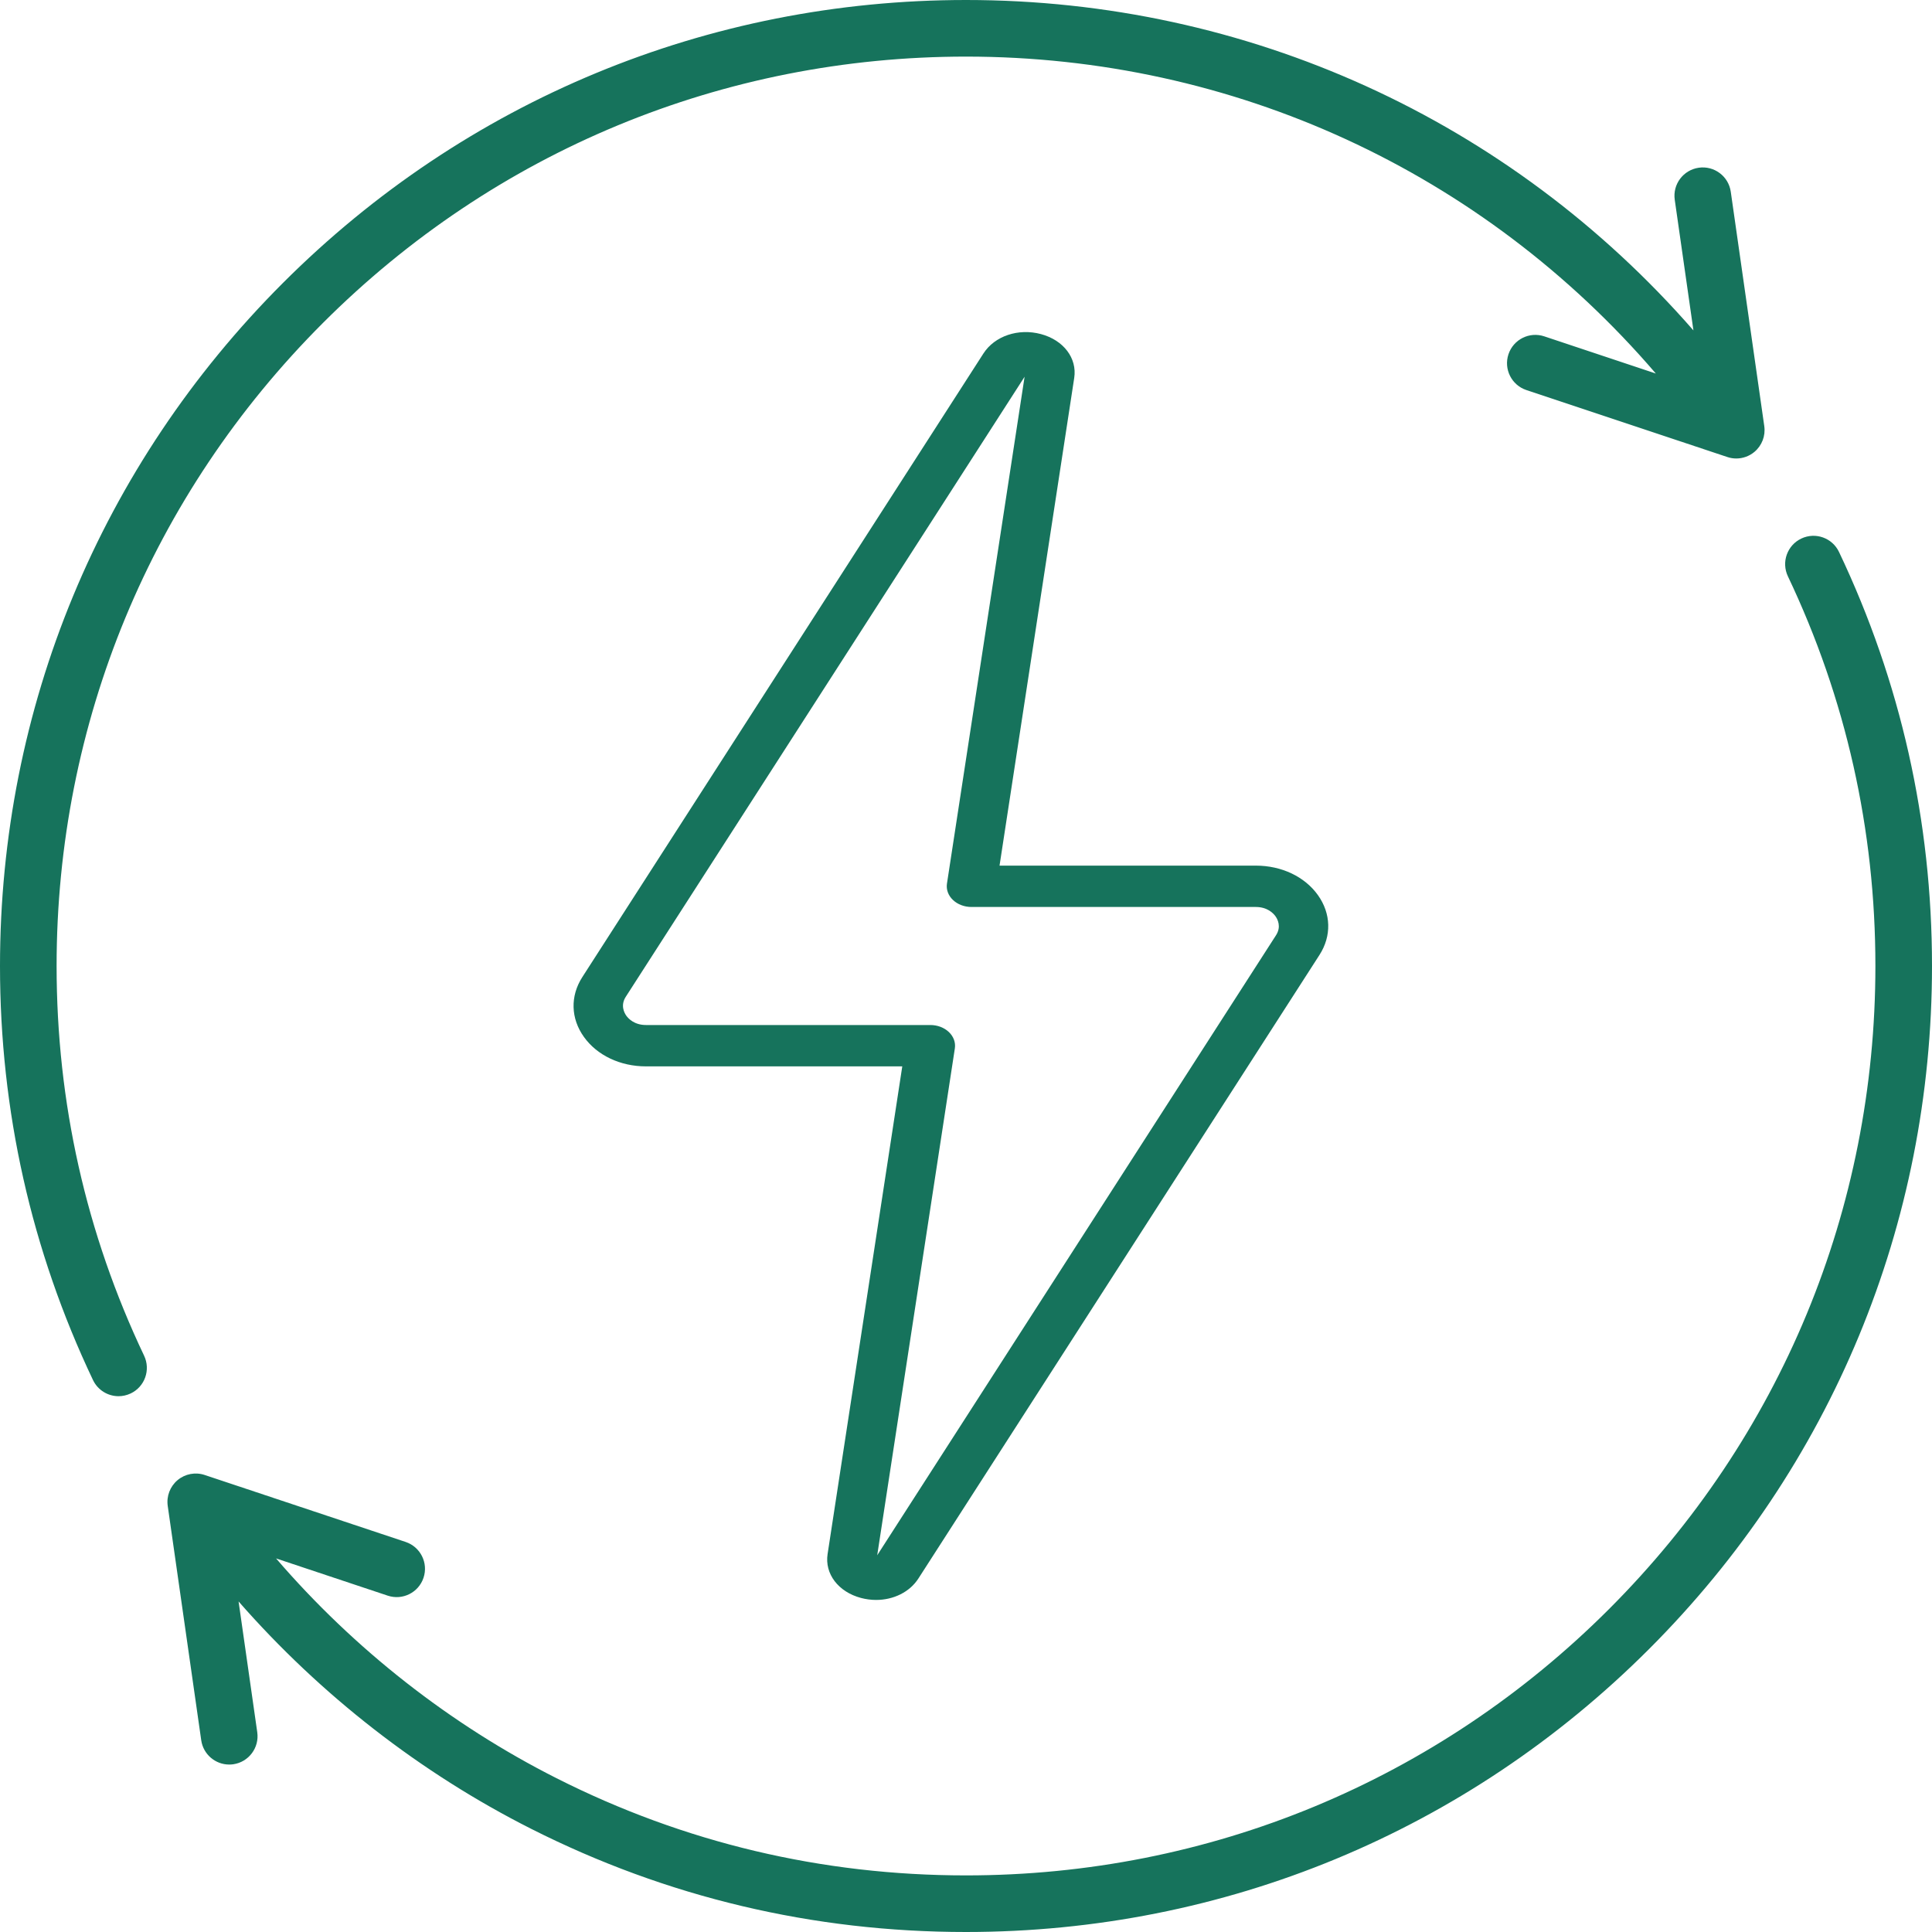 <svg width="64" height="64" viewBox="0 0 64 64" fill="none" xmlns="http://www.w3.org/2000/svg">
<g clip-path="url(#clip0_116_5985)">
<path d="M60.92 18.285C60.698 17.817 60.139 17.618 59.671 17.84C59.203 18.062 59.004 18.622 59.226 19.09C61.15 23.138 62.125 27.482 62.125 32C62.125 40.047 58.992 47.612 53.302 53.302C47.612 58.992 40.047 62.125 32 62.125C27.228 62.125 22.664 61.042 18.436 58.906C14.913 57.126 11.73 54.628 9.145 51.625L12.844 52.858C13.335 53.022 13.866 52.757 14.03 52.265C14.194 51.774 13.928 51.243 13.437 51.079L6.781 48.861C6.473 48.758 6.133 48.822 5.884 49.03C5.634 49.239 5.511 49.561 5.556 49.883L6.666 57.648C6.733 58.116 7.134 58.453 7.593 58.453C7.637 58.453 7.681 58.45 7.726 58.444C8.239 58.37 8.595 57.896 8.522 57.383L7.903 53.05C10.615 56.148 13.929 58.73 17.591 60.58C22.083 62.849 26.931 64 32 64C40.547 64 48.583 60.671 54.627 54.627C60.672 48.583 64 40.547 64 32C64 27.201 62.964 22.587 60.92 18.285Z" fill="#16735C"/>
<path d="M1.875 32C1.875 23.953 5.008 16.388 10.698 10.698C16.388 5.008 23.953 1.875 32 1.875C40.857 1.875 49.113 5.687 54.852 12.374L51.156 11.142C50.665 10.978 50.134 11.243 49.97 11.735C49.806 12.226 50.072 12.757 50.563 12.921L57.219 15.139C57.316 15.172 57.416 15.188 57.516 15.188C57.732 15.188 57.946 15.113 58.117 14.97C58.366 14.761 58.49 14.439 58.444 14.117L57.334 6.352C57.261 5.839 56.786 5.483 56.274 5.556C55.761 5.63 55.405 6.104 55.478 6.617L56.097 10.945C50.008 3.97 41.317 0 32 0C23.453 0 15.417 3.329 9.373 9.373C3.329 15.417 0 23.453 0 32C0 36.798 1.036 41.413 3.08 45.715C3.241 46.053 3.577 46.251 3.928 46.251C4.062 46.251 4.199 46.221 4.329 46.16C4.797 45.938 4.996 45.378 4.774 44.91C2.85 40.862 1.875 36.518 1.875 32Z" fill="#16735C"/>
<path d="M43.658 29.652C43.222 29.04 42.453 28.675 41.602 28.675H33.111L35.585 12.519C35.685 11.865 35.232 11.268 34.483 11.067C33.733 10.866 32.95 11.13 32.577 11.71L19.289 32.369C18.886 32.997 18.905 33.737 19.342 34.348C19.778 34.96 20.547 35.325 21.398 35.325H29.889L27.415 51.481C27.315 52.135 27.768 52.732 28.517 52.933C28.685 52.978 28.855 53 29.022 53C29.597 53 30.134 52.74 30.423 52.29L43.711 31.631C44.114 31.003 44.094 30.263 43.658 29.652ZM42.27 30.981L29.059 51.52L31.631 34.727C31.66 34.532 31.588 34.335 31.433 34.188C31.278 34.04 31.054 33.955 30.819 33.955H21.398C21.01 33.955 20.813 33.739 20.747 33.646C20.681 33.553 20.546 33.305 20.73 33.019L33.941 12.48L31.369 29.273C31.34 29.468 31.412 29.665 31.567 29.812C31.722 29.96 31.946 30.045 32.181 30.045H41.602C41.99 30.045 42.187 30.261 42.253 30.354C42.319 30.447 42.454 30.695 42.27 30.981Z" fill="#16735C"/>
</g>
<defs>
<clipPath id="clip0_116_5985">
<rect width="64" height="64" fill="white"/>
</clipPath>
</defs>
</svg>
